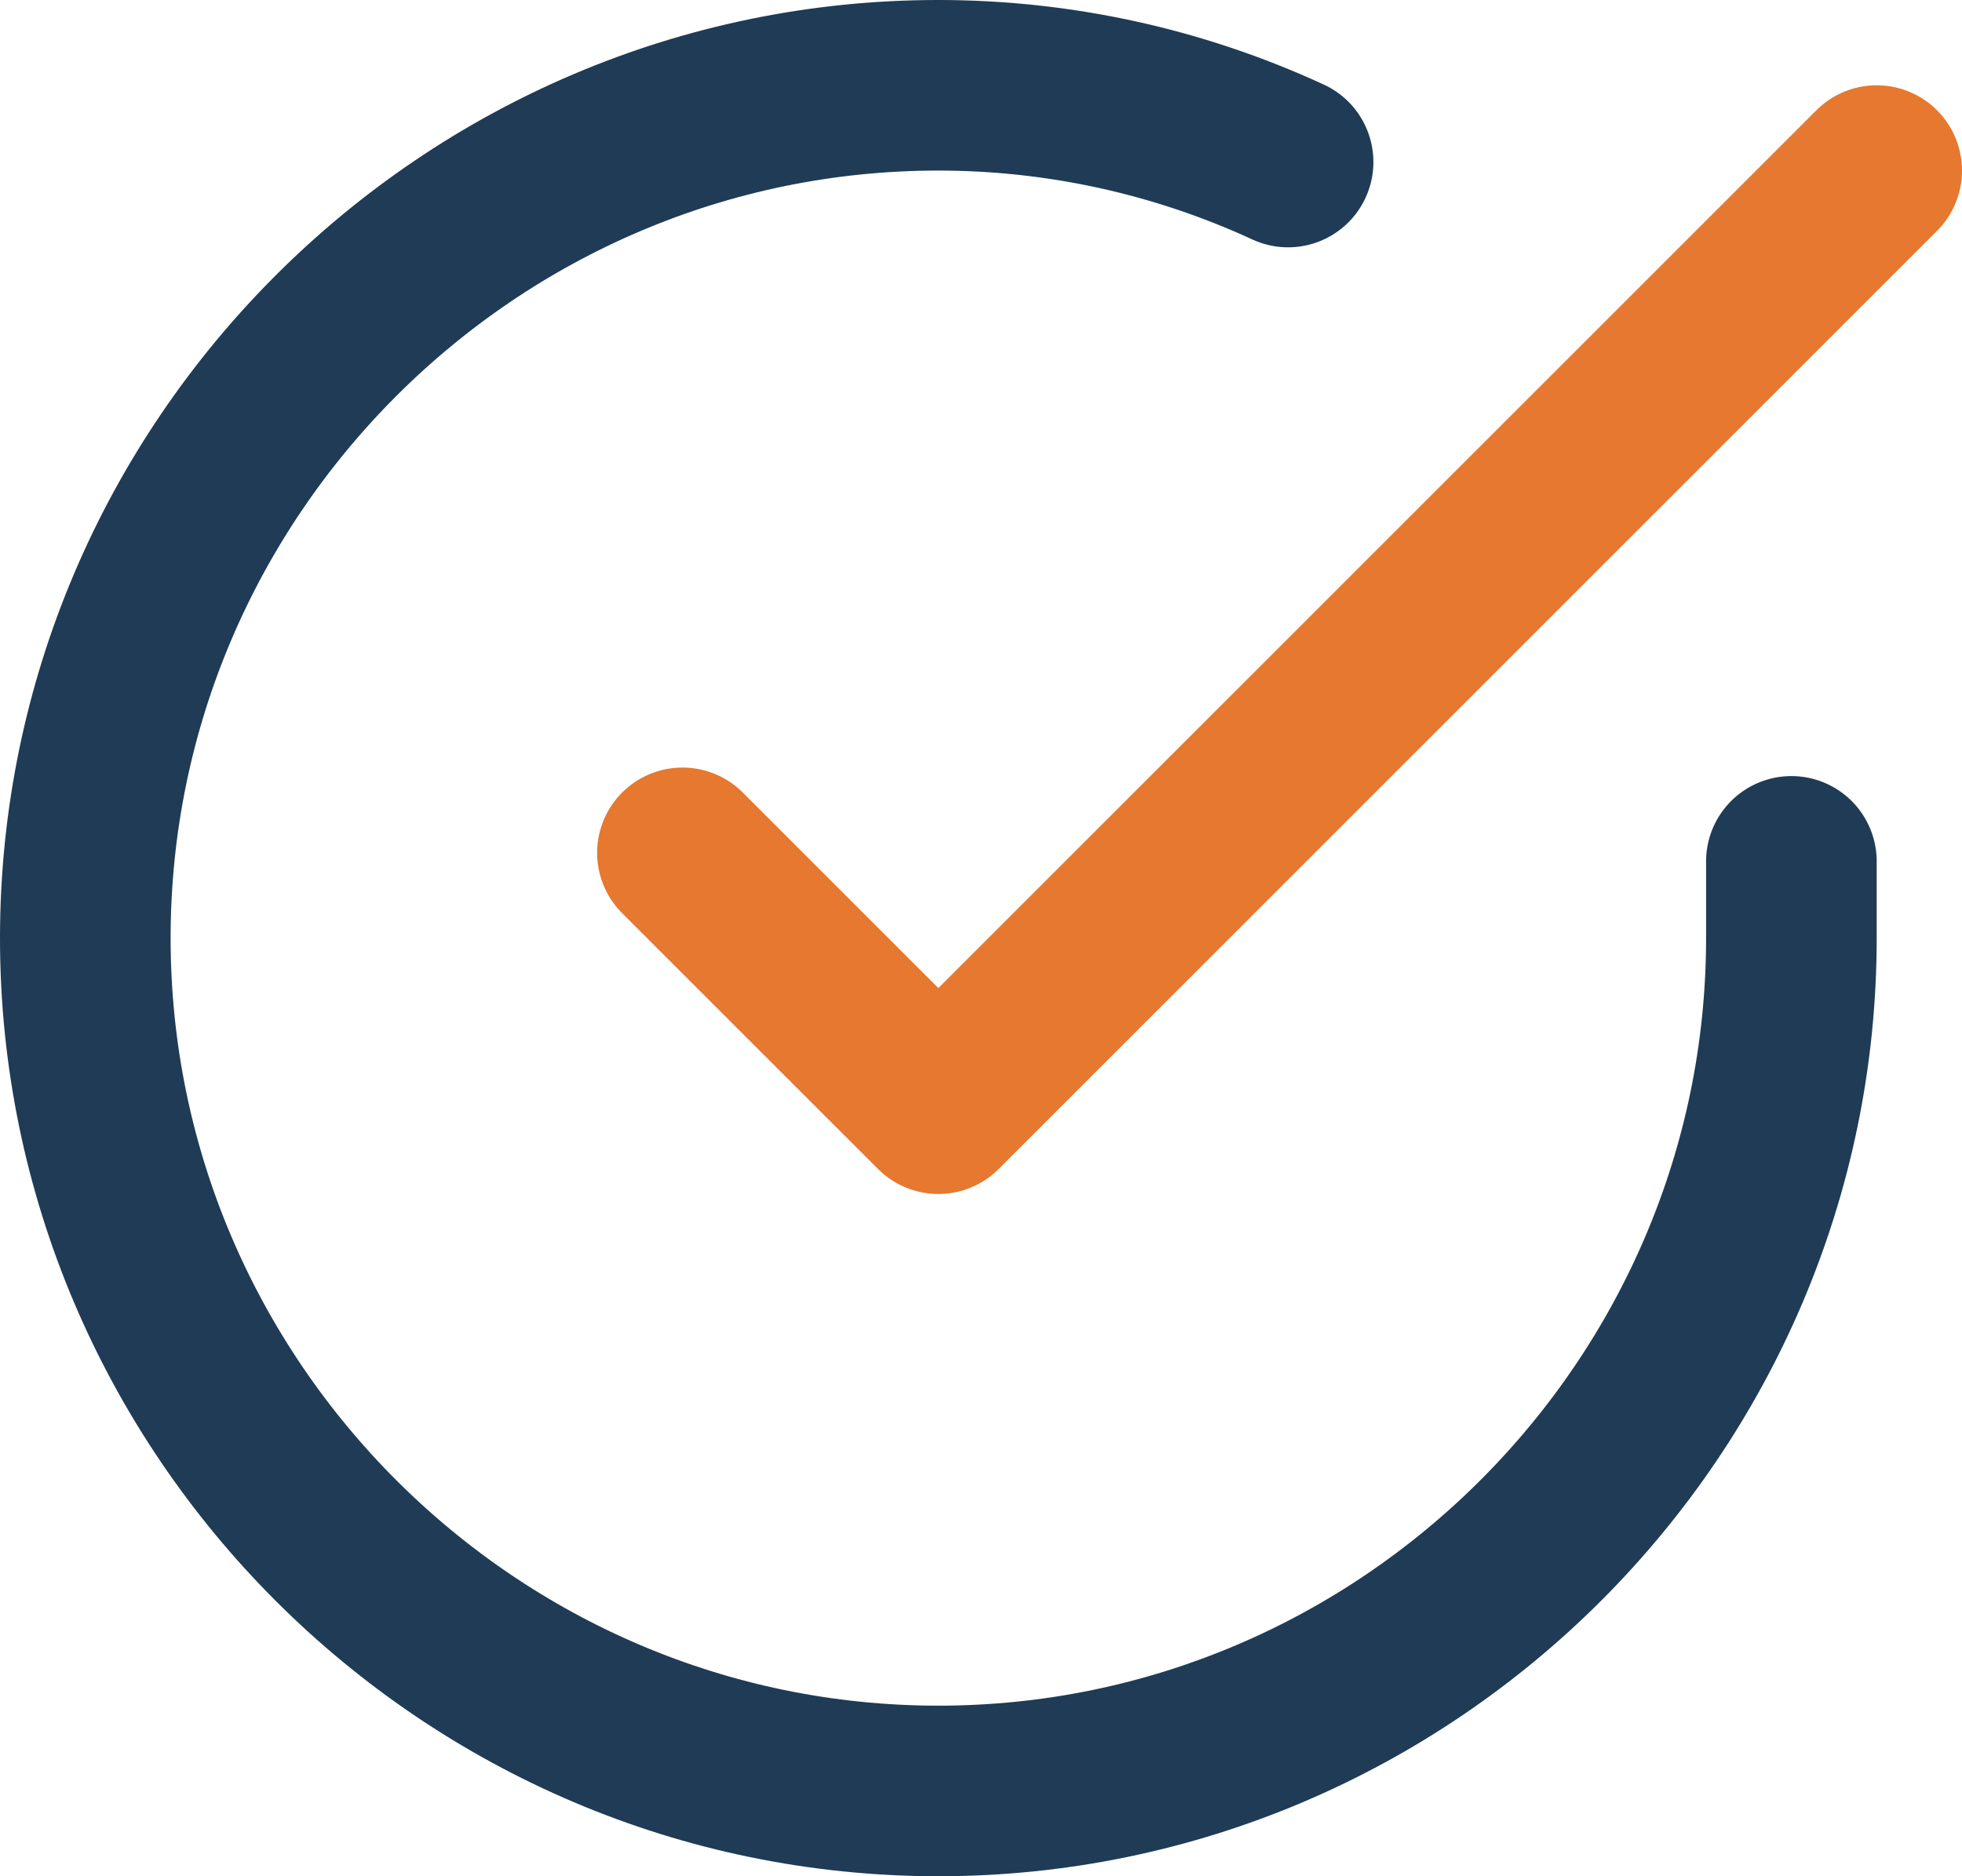 <?xml version="1.0" encoding="UTF-8"?>
<svg id="check" xmlns="http://www.w3.org/2000/svg" version="1.1" viewBox="0 0 23 22">
  <!-- Generator: Adobe Illustrator 29.2.1, SVG Export Plug-In . SVG Version: 2.1.0 Build 116)  -->
  <defs>
    <style>
      .st0 {
        stroke: #1f3b56;
      }

      .st0, .st1 {
        fill: none;
        stroke-linecap: round;
        stroke-linejoin: round;
        stroke-width: 2px;
      }

      .st1 {
        stroke: #e6782f;
      }
    </style>
  </defs>
  <path class="st0" d="M21,10.1v.9c0,5.5-4.5,10-10,10-5.5,0-10-4.5-10-10,0-5.5,4.5-10,10-10,1.4,0,2.8.3,4.1.9"/>
  <path class="st1" d="M22,2l-11,11-3-3"/>
</svg>
